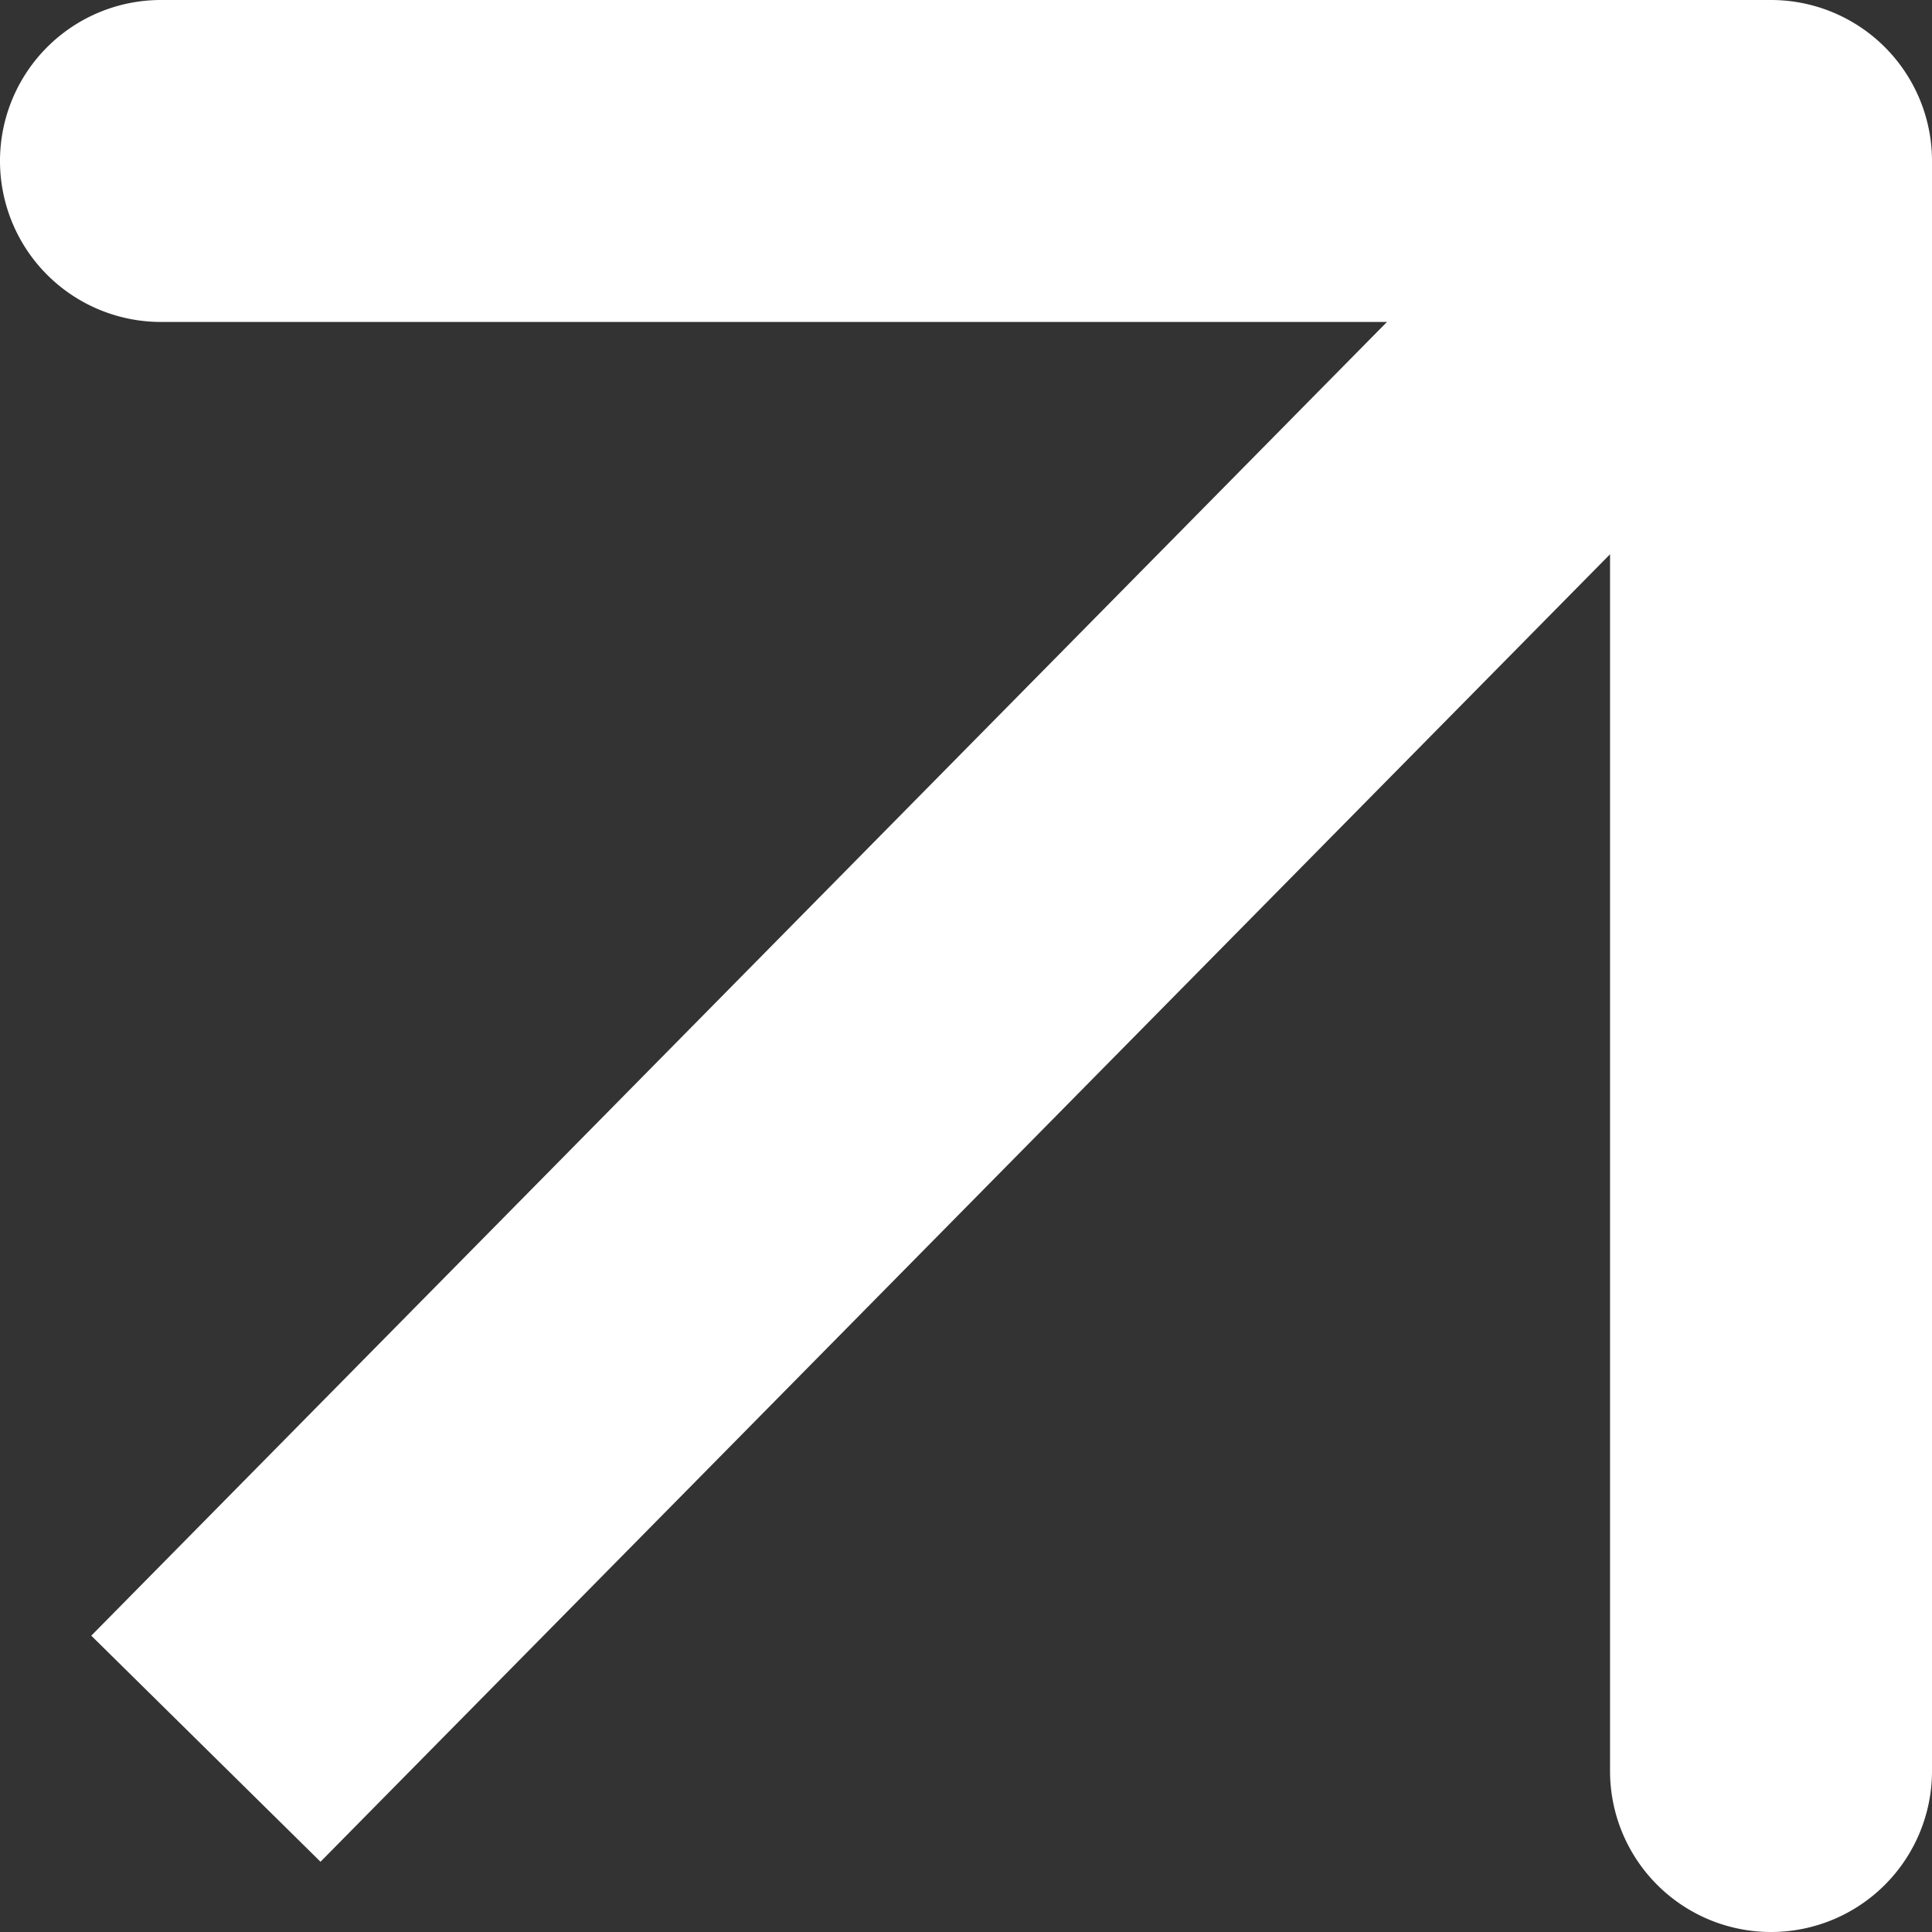 <svg xmlns="http://www.w3.org/2000/svg" width="14.774" height="14.774" viewBox="0 0 14.774 14.774">
  <rect x="0" y="0" width="14.774" height="14.774" fill="#333333" stroke="none"/>
  <g id="矢印" transform="translate(7.387 7.387)">
    <g id="グループ_16" data-name="グループ 16" transform="translate(-7.387 -7.387)">
      <path id="パス_20" data-name="パス 20" d="M13.543,14.774a1.231,1.231,0,0,1-1.231-1.231V2.462H1.231A1.231,1.231,0,0,1,1.231,0H13.543a1.231,1.231,0,0,1,1.231,1.231V13.543A1.231,1.231,0,0,1,13.543,14.774Z" fill="#fff"/>
      <rect id="長方形_14" data-name="長方形 14" width="17.033" height="2.462" transform="translate(0.698 12.508) rotate(-45.396)" fill="#fff"/>
    </g>
  </g>
</svg>
